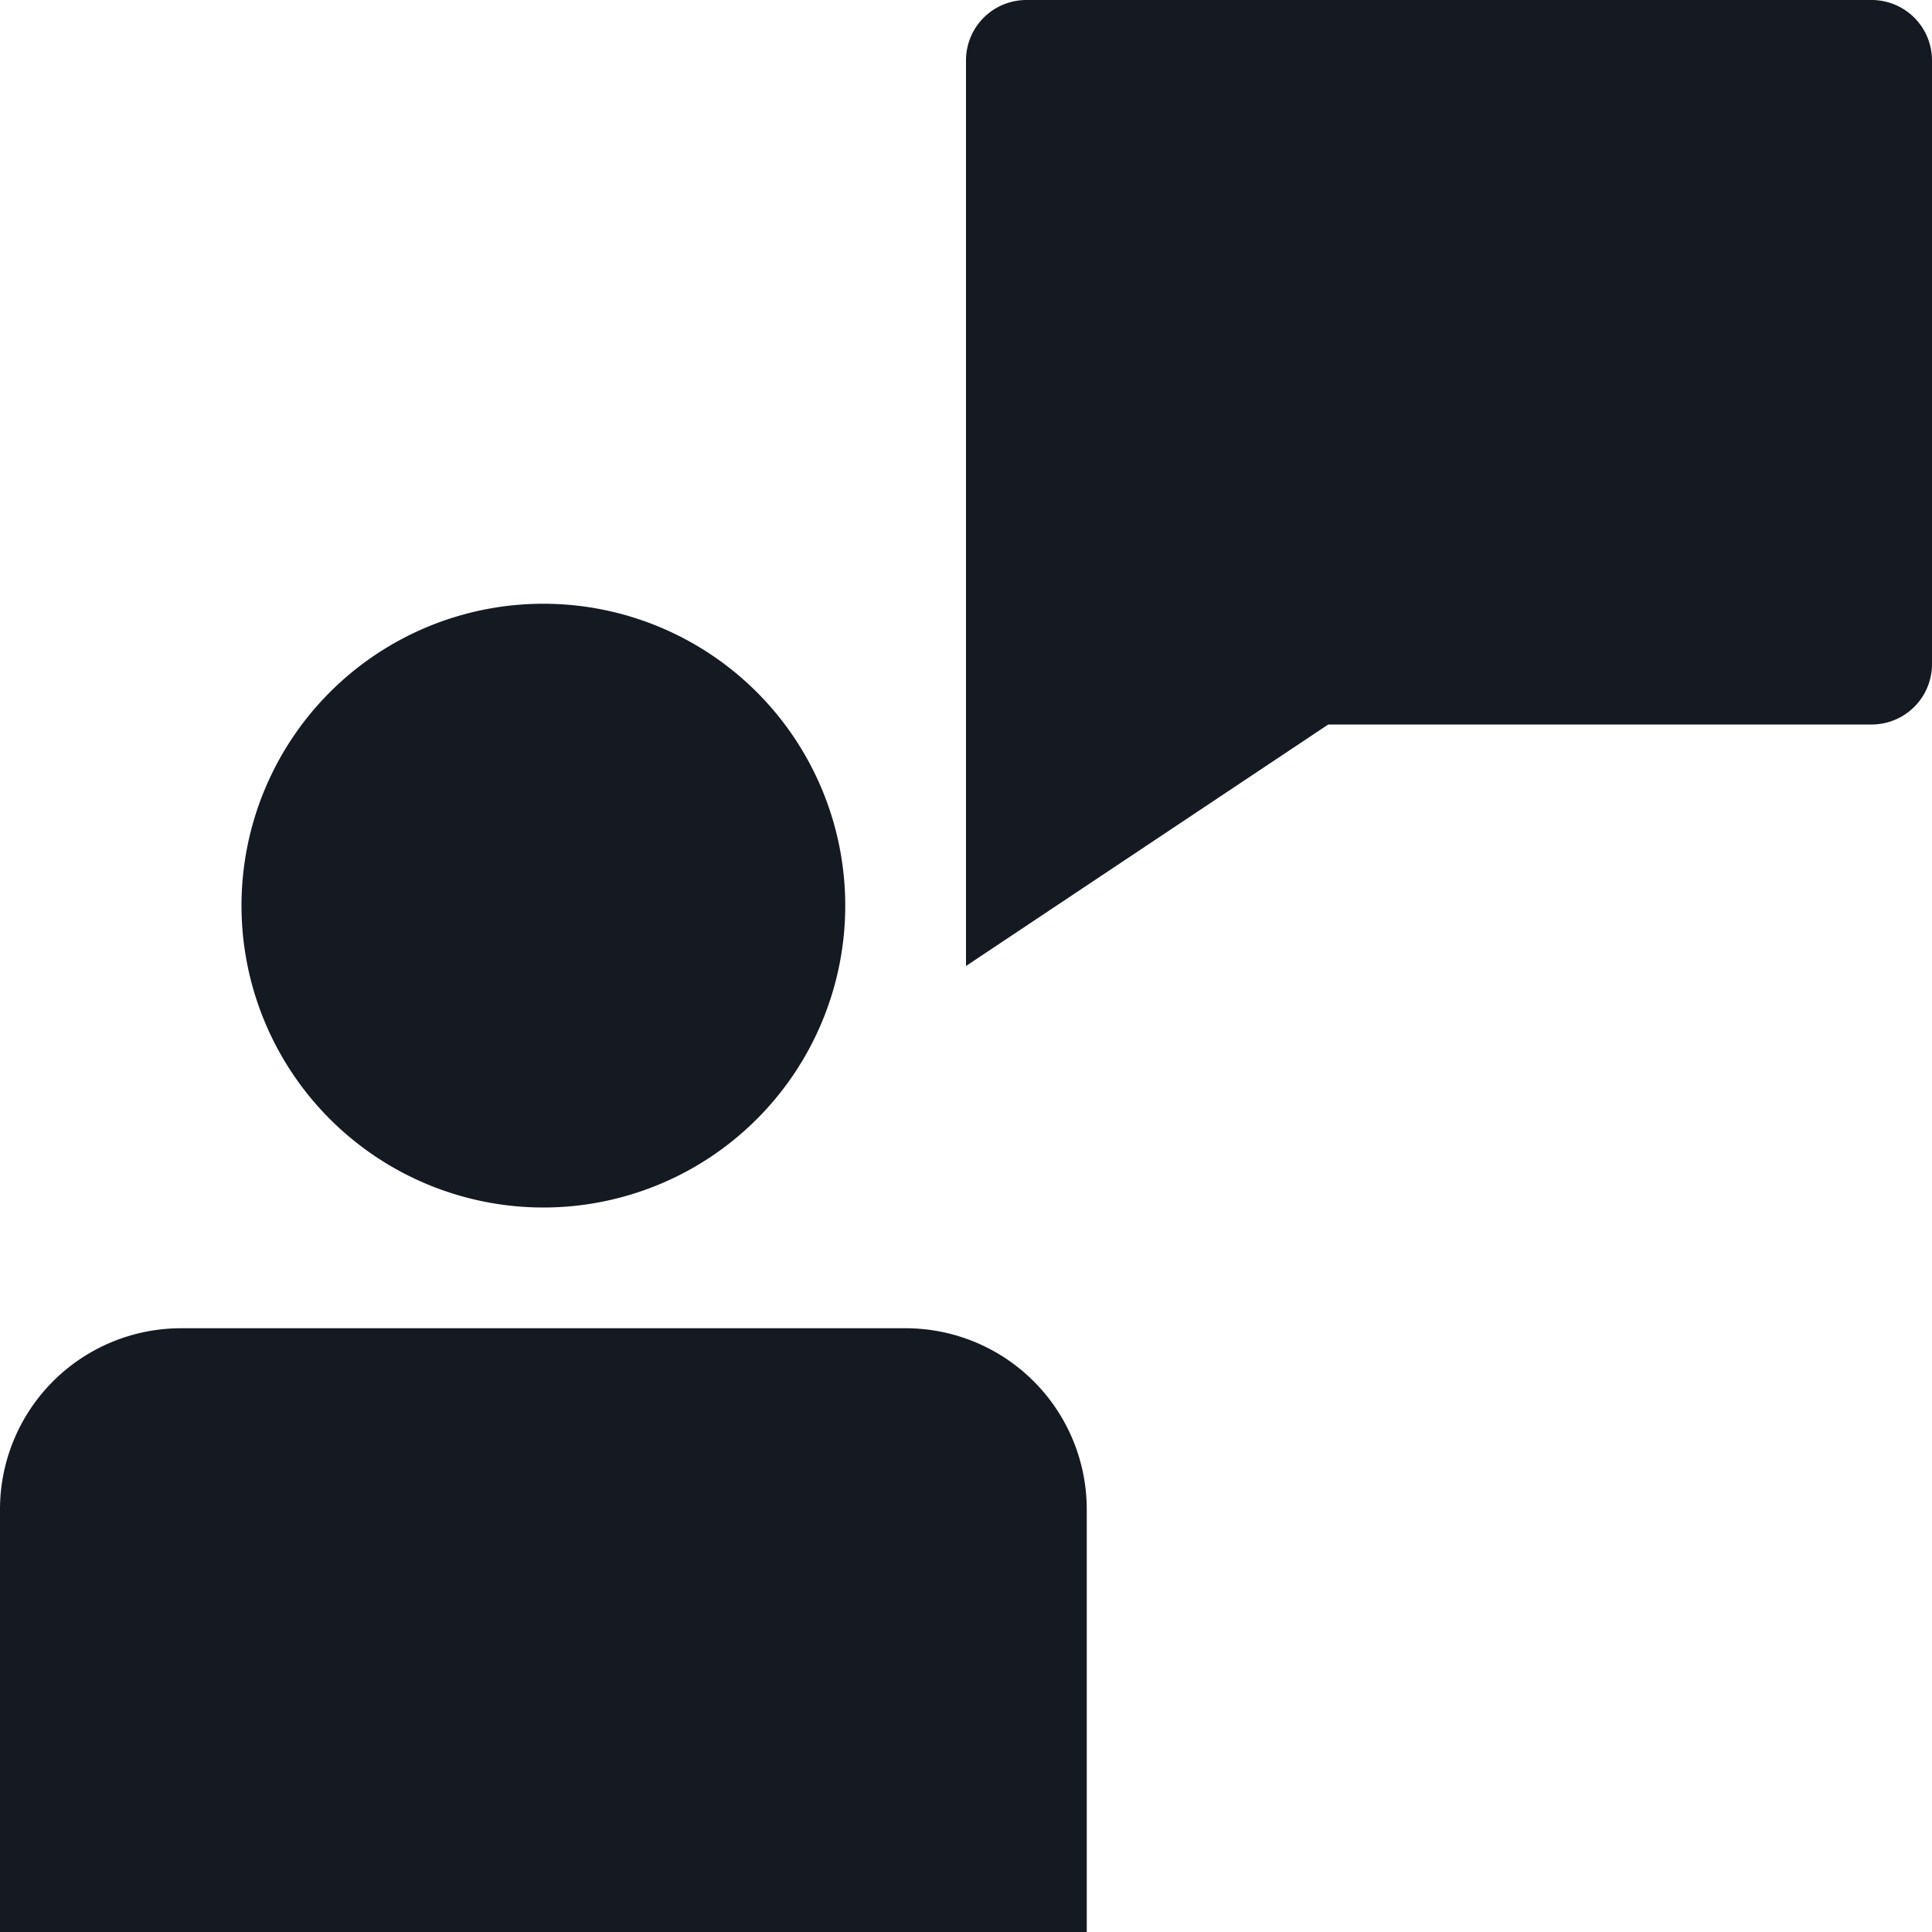 <svg width="32" height="32" viewBox="0 0 32 32" xmlns="http://www.w3.org/2000/svg"><path d="M17 0h14a1 1 0 0 1 1 1v10a1 1 0 0 1-1 1h-9l-6 4V1a1 1 0 0 1 1-1zM9 20a5 5 0 1 1 0-10 5 5 0 0 1 0 10zm-6 2h12a3 3 0 0 1 3 3v7H0v-7a3 3 0 0 1 3-3z" fill="#151922" fill-rule="evenodd"/></svg>